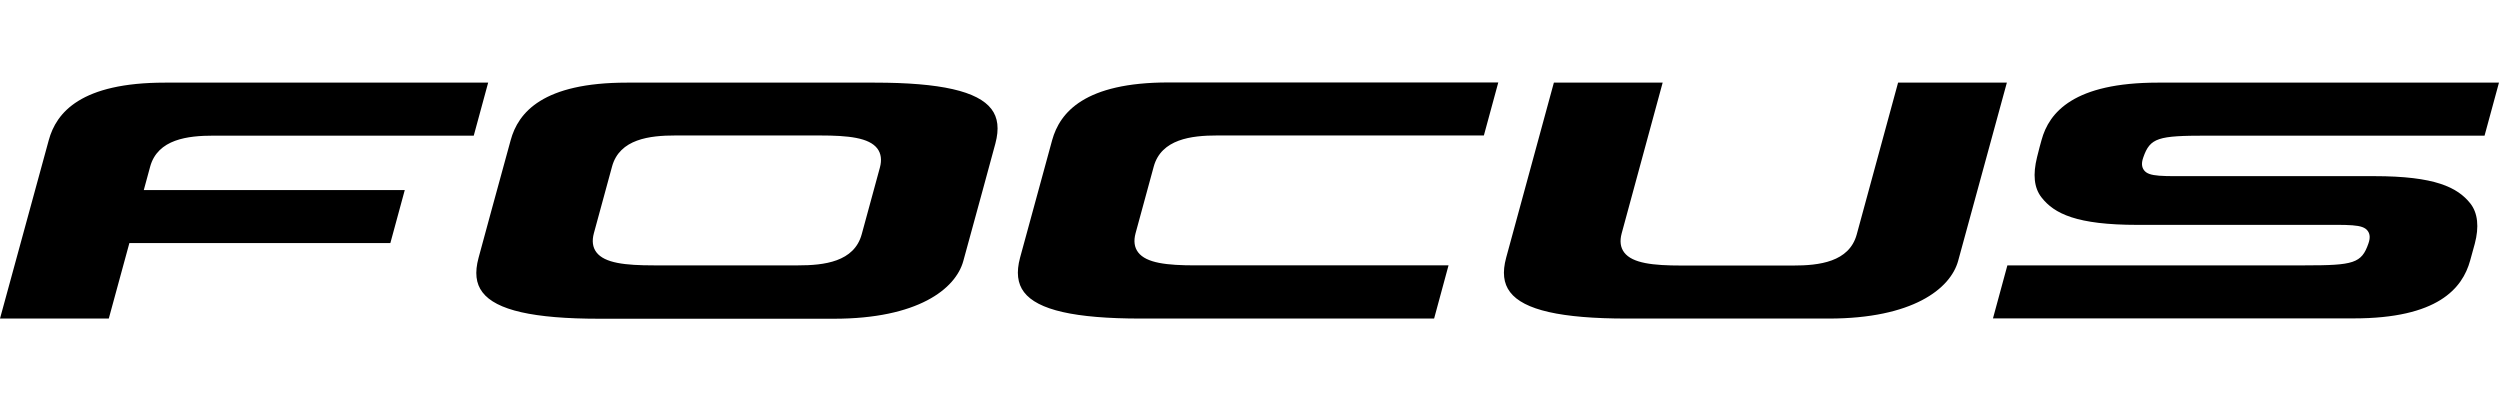 <svg style="fill-rule:evenodd;clip-rule:evenodd;stroke-linejoin:round;stroke-miterlimit:2;" xml:space="preserve" xmlns:xlink="http://www.w3.org/1999/xlink" xmlns="http://www.w3.org/2000/svg" version="1.1" height="60px" width="370px"><path style="fill-rule:nonzero;" d="M351.386,26.069l-26.284,-0c-5.104,-0 -7.059,0.127 -7.796,-0.889c-0.355,-0.483 -0.381,-1.092 -0.101,-1.879c1.015,-2.921 2.183,-3.225 9.37,-3.225l41.139,-0l2.134,-7.847l-50.485,-0c-12.393,-0 -16.1,4.367 -17.217,8.507c-0.153,0.533 -0.381,1.371 -0.661,2.514c-0.635,2.565 -0.457,4.545 0.661,5.968c1.879,2.412 5.205,4.063 14.195,4.063l26.284,-0c5.104,-0 7.059,-0.127 7.796,0.889c0.355,0.482 0.381,1.092 0.101,1.879c-1.015,2.92 -2.184,3.225 -9.37,3.225l-44.06,-0l-2.133,7.847l53.405,-0c12.392,-0 16.075,-4.419 17.217,-8.558c0.153,-0.533 0.203,-0.762 0.686,-2.489c0.66,-2.489 0.457,-4.545 -0.66,-5.968c-1.905,-2.387 -5.232,-4.037 -14.221,-4.037Zm-335.286,21.077l3.048,-11.173l38.625,-0l2.133,-7.847l-38.625,-0l0.939,-3.454c1.118,-4.089 5.587,-4.596 9.371,-4.596l38.524,-0l2.133,-7.847l-47.844,-0c-12.392,-0 -16.075,4.393 -17.192,8.532c-0.66,2.362 -7.212,26.385 -7.212,26.385l16.1,0Zm264.816,-34.917l-6.121,22.474c-1.117,4.088 -5.586,4.596 -9.396,4.596l-16.531,0c-4.216,0 -7.263,-0.33 -8.482,-1.93c-0.559,-0.736 -0.686,-1.676 -0.381,-2.819c0.457,-1.65 6.069,-22.321 6.069,-22.321l-16.1,-0l-7.06,25.902c-0.584,2.159 -0.406,3.809 0.584,5.104c2.006,2.641 7.517,3.911 17.269,3.911l29.889,0c12.393,0 18.005,-4.393 19.148,-8.532c0.685,-2.464 7.212,-26.385 7.212,-26.385l-16.1,-0Zm-150.692,12.57l-2.692,9.878c-1.117,4.089 -5.587,4.597 -9.396,4.597l-21.382,-0c-4.216,-0 -7.263,-0.33 -8.482,-1.93c-0.559,-0.737 -0.686,-1.676 -0.381,-2.819l2.692,-9.878c1.117,-4.089 5.587,-4.597 9.37,-4.597l21.408,0c4.216,0 7.263,0.33 8.482,1.93c0.559,0.737 0.685,1.702 0.381,2.819Zm16.506,-8.66c-2.006,-2.641 -7.517,-3.91 -17.268,-3.91l-36.695,-0c-12.393,-0 -16.075,4.393 -17.192,8.532c-1.27,4.571 -4.749,17.396 -4.749,17.396c-0.584,2.158 -0.407,3.809 0.584,5.104c2.006,2.641 7.517,3.911 17.268,3.911l34.74,-0c12.393,-0 18.005,-4.394 19.148,-8.533c1.269,-4.571 4.748,-17.395 4.748,-17.395c0.584,-2.184 0.381,-3.835 -0.584,-5.105Zm65.518,31.007l-43.424,0c-9.777,0 -15.263,-1.27 -17.269,-3.911c-0.965,-1.269 -1.168,-2.945 -0.584,-5.104c0,0 3.505,-12.824 4.749,-17.395c1.143,-4.114 4.825,-8.533 17.192,-8.533l48.834,0l-2.133,7.847l-39.489,0c-3.784,0 -8.253,0.533 -9.37,4.597l-2.692,9.878c-0.305,1.143 -0.178,2.082 0.381,2.819c1.219,1.6 4.266,1.93 8.481,1.93l37.458,-0l-2.134,7.872Z"></path></svg>